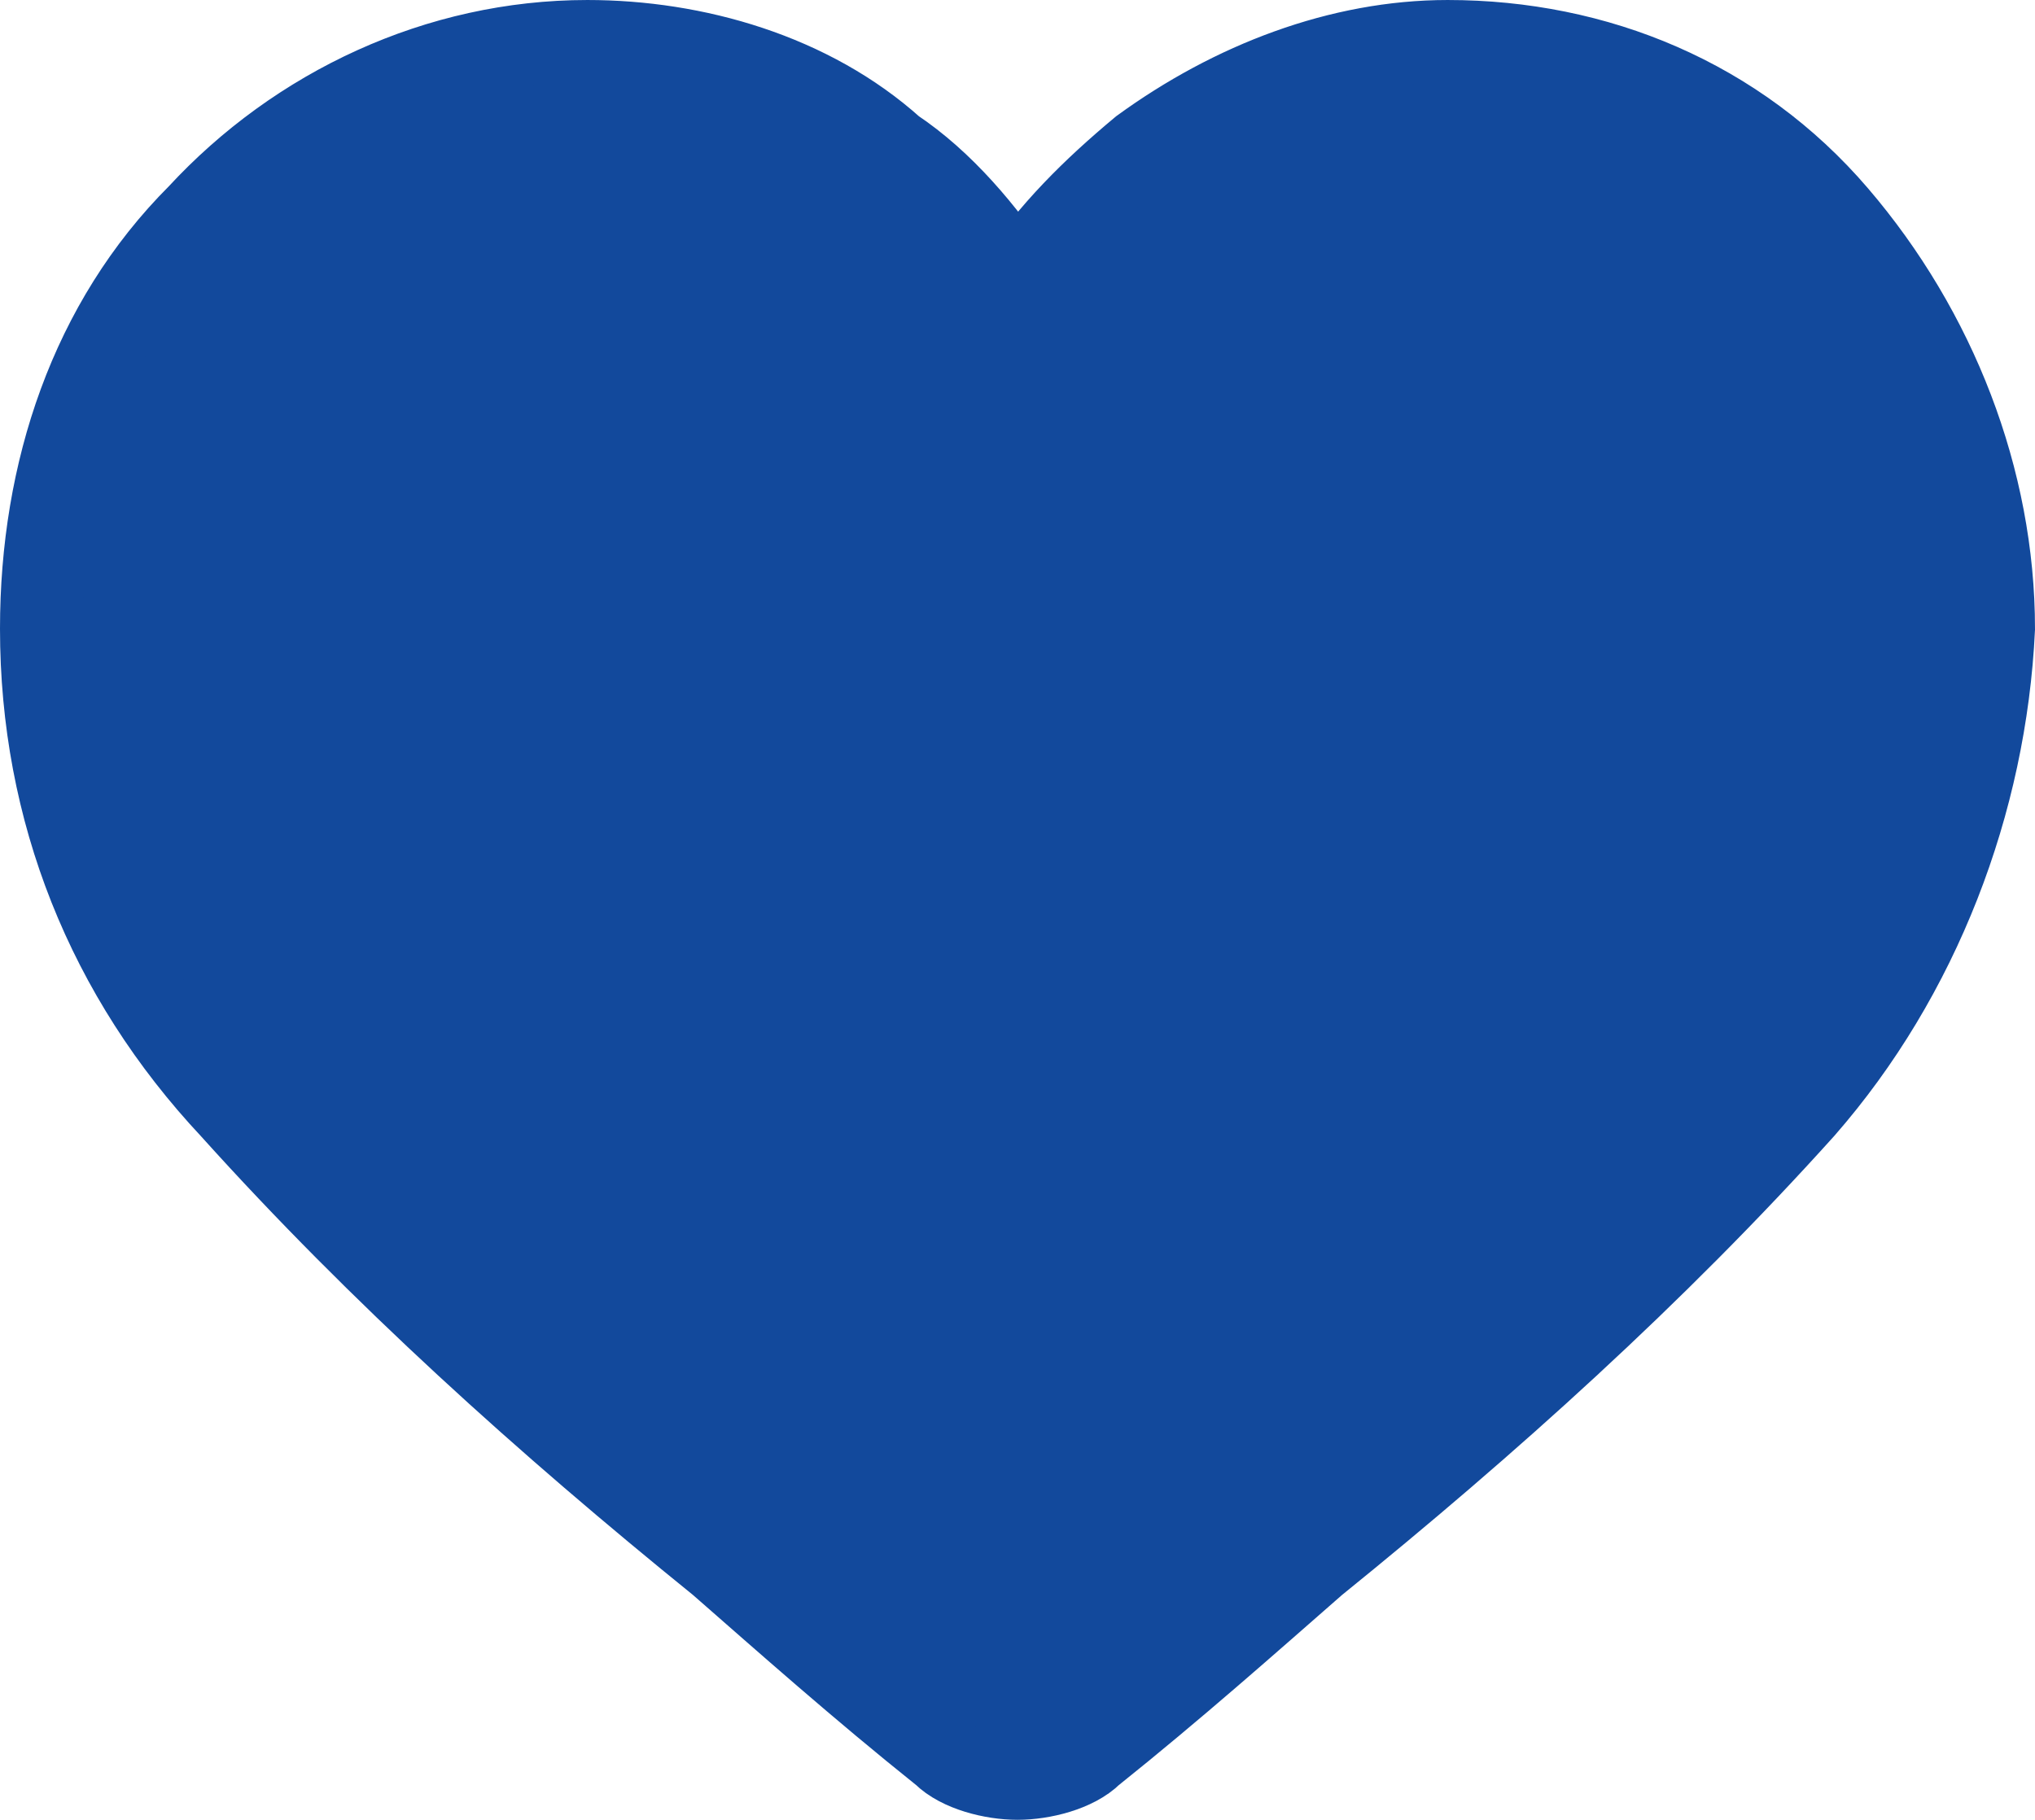 <?xml version="1.0" encoding="utf-8"?>
<!-- Generator: Adobe Illustrator 28.2.0, SVG Export Plug-In . SVG Version: 6.00 Build 0)  -->
<svg version="1.1" id="Ebene_1" xmlns="http://www.w3.org/2000/svg" xmlns:xlink="http://www.w3.org/1999/xlink" x="0px" y="0px"
	 viewBox="0 0 24.6 22" style="enable-background:new 0 0 24.6 22;" xml:space="preserve">
<style type="text/css">
	.st0{fill:#12499C;stroke:#12499C;}
</style>
<path id="heart" class="st0" d="M12.3,21.5c-0.3,0-0.7-0.1-0.9-0.3c-1-0.8-1.9-1.6-2.7-2.3l0,0c-2.1-1.7-4.1-3.5-5.9-5.5
	c-1.5-1.6-2.3-3.6-2.3-5.8c0-1.9,0.6-3.7,1.9-5c1.2-1.3,2.9-2.1,4.7-2.1c1.3,0,2.7,0.4,3.7,1.3c0.6,0.4,1.1,1,1.5,1.6
	c0.4-0.6,0.9-1.1,1.5-1.6c1.1-0.8,2.4-1.3,3.7-1.3c1.8,0,3.5,0.7,4.7,2.1s1.9,3.2,1.9,5c-0.1,2.1-0.9,4.2-2.3,5.8
	c-1.8,2-3.8,3.8-5.9,5.5c-0.8,0.7-1.7,1.5-2.7,2.3C13,21.4,12.6,21.5,12.3,21.5z"/>
</svg>
